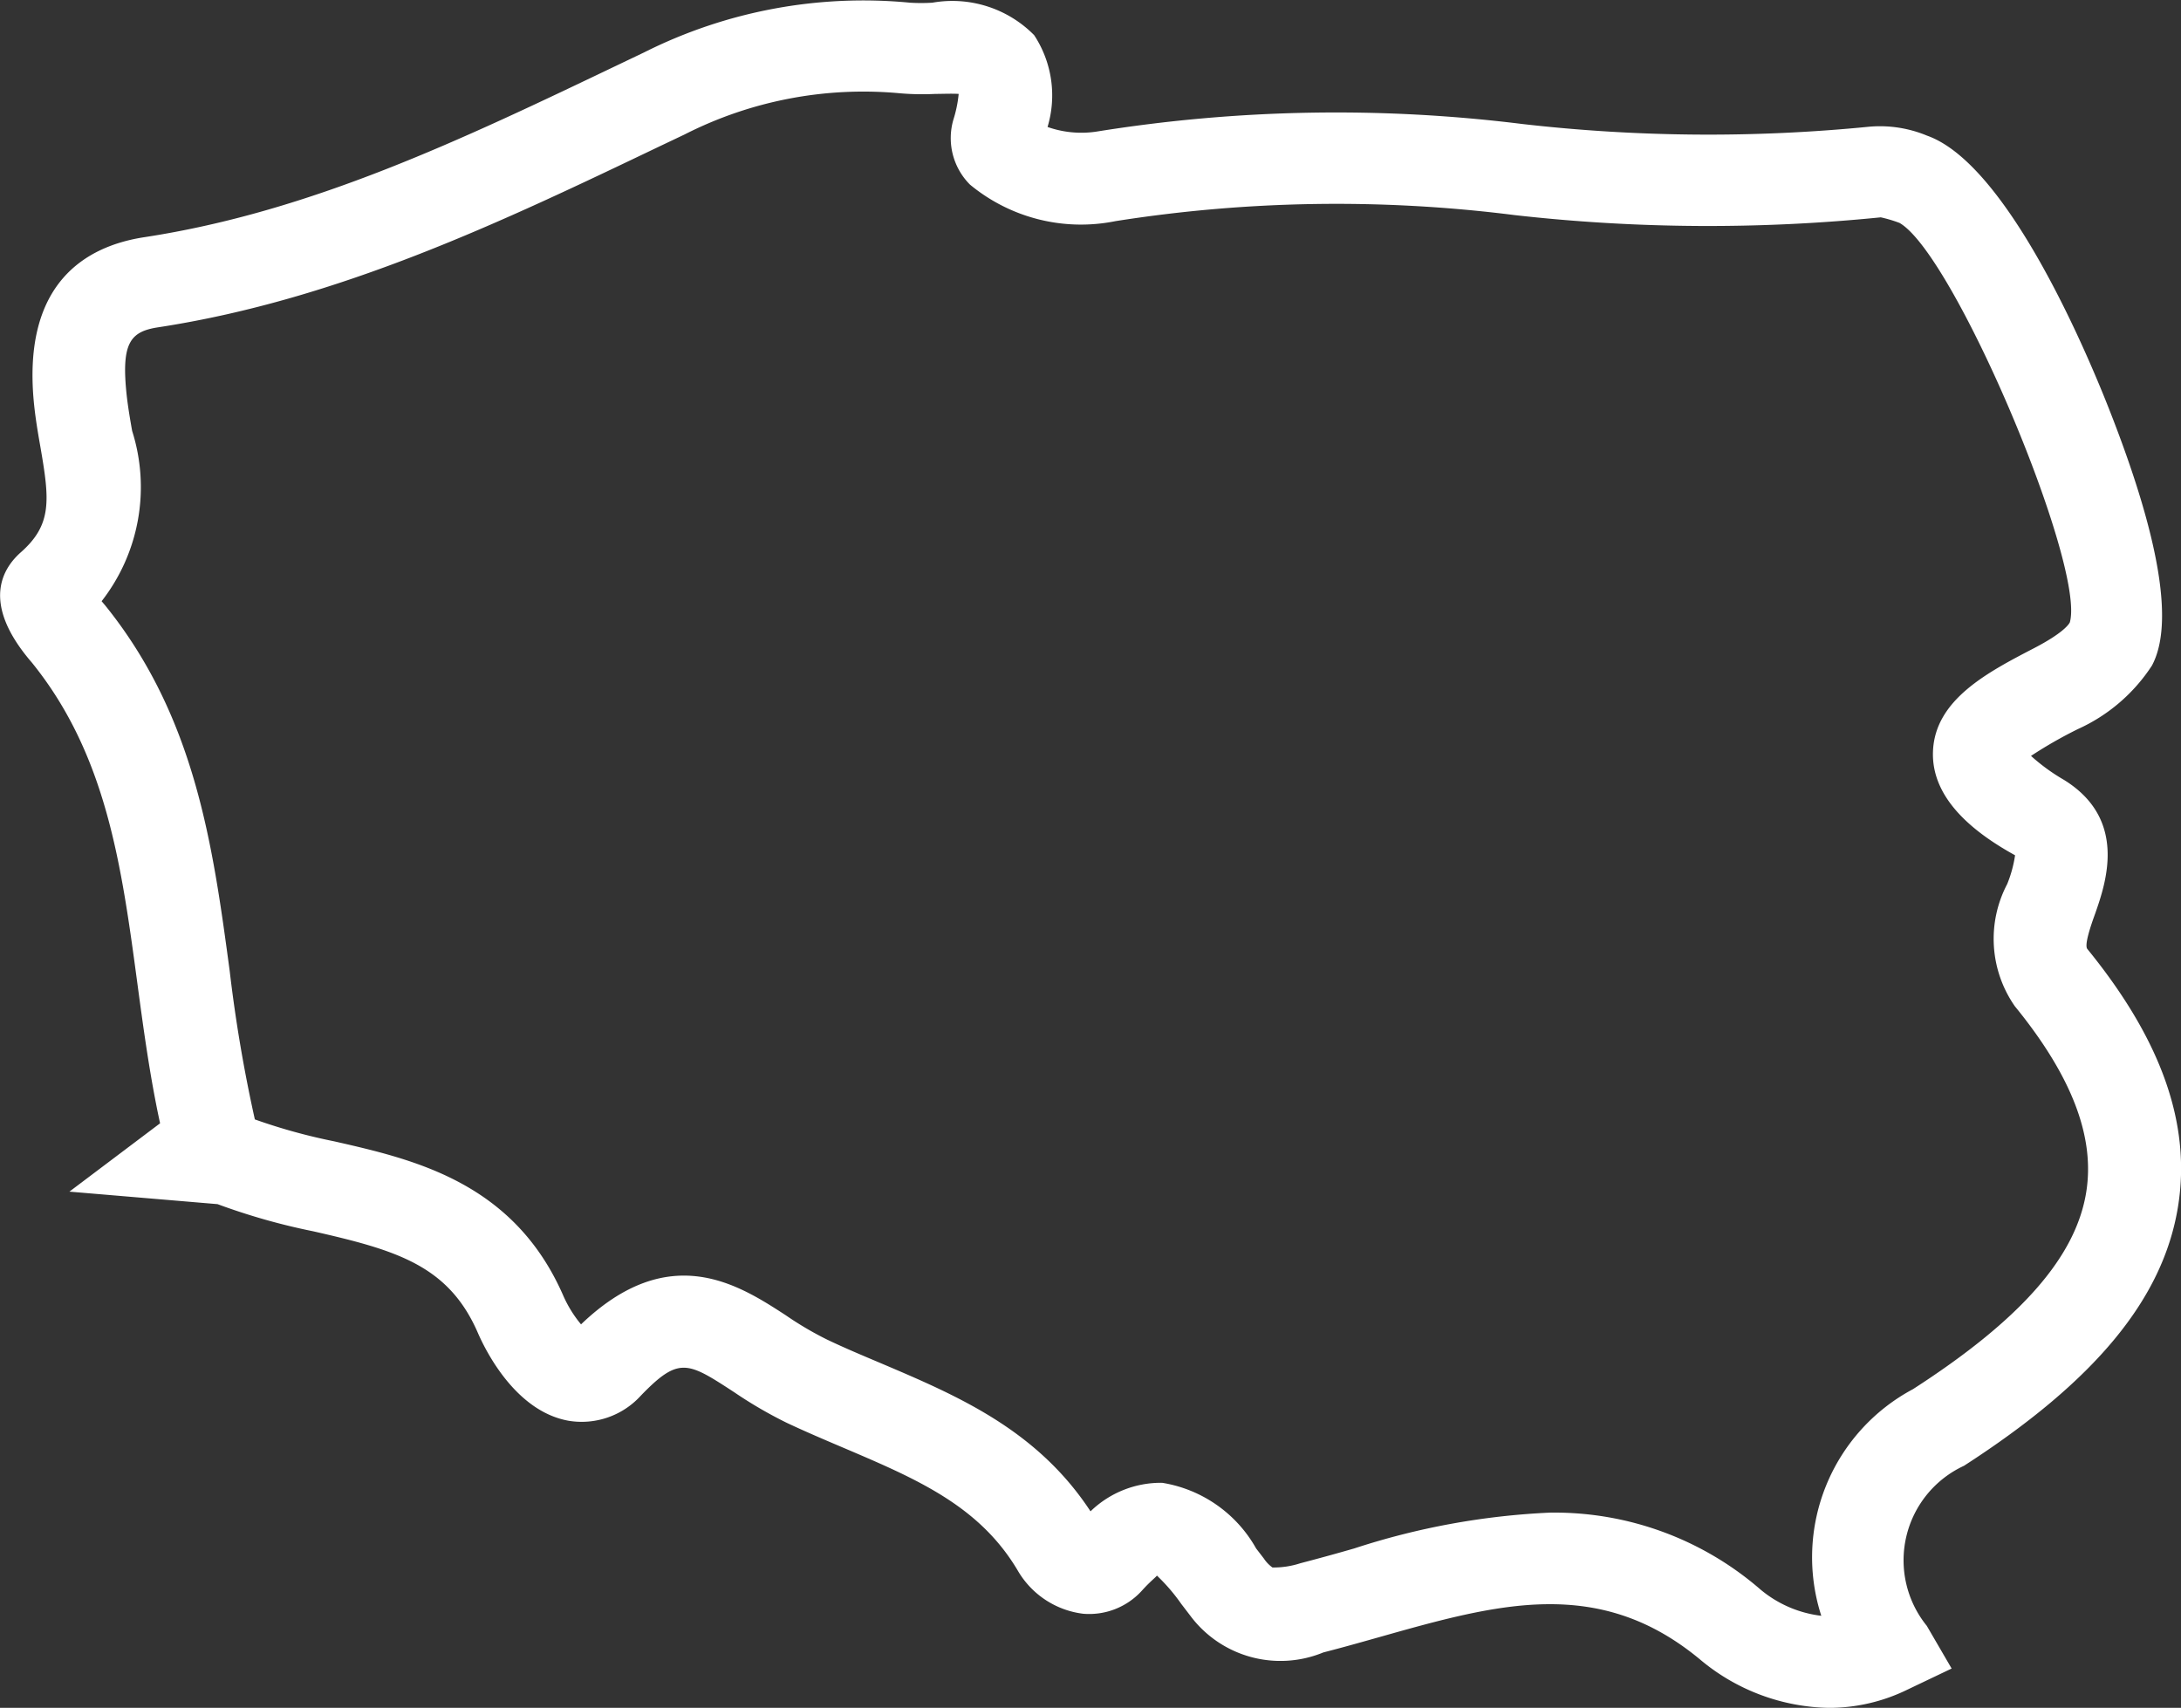 <svg xmlns="http://www.w3.org/2000/svg" width="51.065" height="39.99"><rect width="100%" height="100%" fill="#333333" stroke="none"/><path data-name="Shape 672 copy" d="M42.825 39.991a4.815 4.815 0 01-3.017-1.13c-2.376-1.976-4.754-1.306-7.505-.529-.44.124-.881.249-1.319.361a2.633 2.633 0 01-3.121-.868l-.206-.269a4.352 4.352 0 00-.57-.663c-.021.038-.152.131-.35.352a1.666 1.666 0 01-1.377.542 2.061 2.061 0 01-1.527-1.005c-.9-1.525-2.374-2.152-4.08-2.879-.442-.188-.887-.377-1.329-.585a10.089 10.089 0 01-1.232-.717c-1.094-.713-1.294-.845-2.186.077a1.872 1.872 0 01-1.694.59c-1.237-.221-1.937-1.63-2.123-2.057-.688-1.586-1.915-1.938-3.859-2.38a15 15 0 01-2.236-.635l-3.469-.293 2.123-1.6c-.237-1.091-.387-2.2-.531-3.271-.37-2.752-.72-5.351-2.469-7.515-1.21-1.4-.679-2.211-.264-2.581.741-.652.677-1.229.462-2.471-.053-.3-.106-.612-.141-.927-.326-2.919 1.22-3.777 2.575-3.984 3.917-.6 7.422-2.28 11.132-4.055l.563-.269A11.428 11.428 0 0121.307.063a4.231 4.231 0 00.522 0 2.692 2.692 0 012.384.76 2.567 2.567 0 01.314 2.15 2.381 2.381 0 001.143.109 35.347 35.347 0 019.968-.179 38.307 38.307 0 008.138.063 2.871 2.871 0 011.345.211c1.879.666 3.725 5.046 4.249 6.374 1.194 3.026 1.537 5.056 1.015 6.033a4.064 4.064 0 01-1.732 1.487 10.206 10.206 0 00-1.1.629 4.531 4.531 0 00.768.559c1.505.927.983 2.423.732 3.141-.1.273-.256.731-.181.821 1.739 2.135 2.434 4.108 2.123 6.033-.348 2.159-1.94 4.087-5.012 6.069a2.438 2.438 0 00-.87 3.747l.582 1-1.048.5a4.169 4.169 0 01-1.822.421zm-6.5-4.572a7.357 7.357 0 014.893 1.8 2.716 2.716 0 001.425.616 4.462 4.462 0 012.147-5.307c2.524-1.628 3.812-3.094 4.056-4.613.208-1.294-.338-2.718-1.671-4.353a2.757 2.757 0 01-.179-2.862 2.911 2.911 0 00.184-.673c-.922-.508-1.963-1.3-1.922-2.429.044-1.217 1.285-1.859 2.379-2.427.648-.338.8-.542.826-.6.367-1.321-2.706-8.622-3.99-9.352a3.225 3.225 0 00-.437-.13 40.374 40.374 0 01-8.57-.052 33.226 33.226 0 00-9.348.141 4.076 4.076 0 01-3.408-.856 1.541 1.541 0 01-.387-1.523 2.891 2.891 0 00.123-.6c-.159-.01-.393 0-.548 0a6.081 6.081 0 01-.841-.016 9.229 9.229 0 00-5.031.967l-.562.267C11.773 5.184 7.956 7.01 3.717 7.662c-.674.1-.887.365-.747 1.628.032.271.078.54.124.8a4.346 4.346 0 01-.715 3.988l.077.09c2.123 2.626 2.529 5.647 2.922 8.568a34.409 34.409 0 00.589 3.476 13.449 13.449 0 001.857.513c1.877.427 4.212.96 5.37 3.627a2.84 2.84 0 00.41.659c2.073-1.987 3.7-.923 4.794-.213a7.811 7.811 0 00.966.569c.418.2.838.375 1.256.552 1.8.765 3.655 1.554 4.913 3.47a2.367 2.367 0 011.677-.668 3.086 3.086 0 012.2 1.537l.183.238a.791.791 0 00.2.208 2.028 2.028 0 00.655-.1 50.36 50.36 0 001.259-.346 17.18 17.18 0 014.614-.84z" fill="#fff"/></svg>